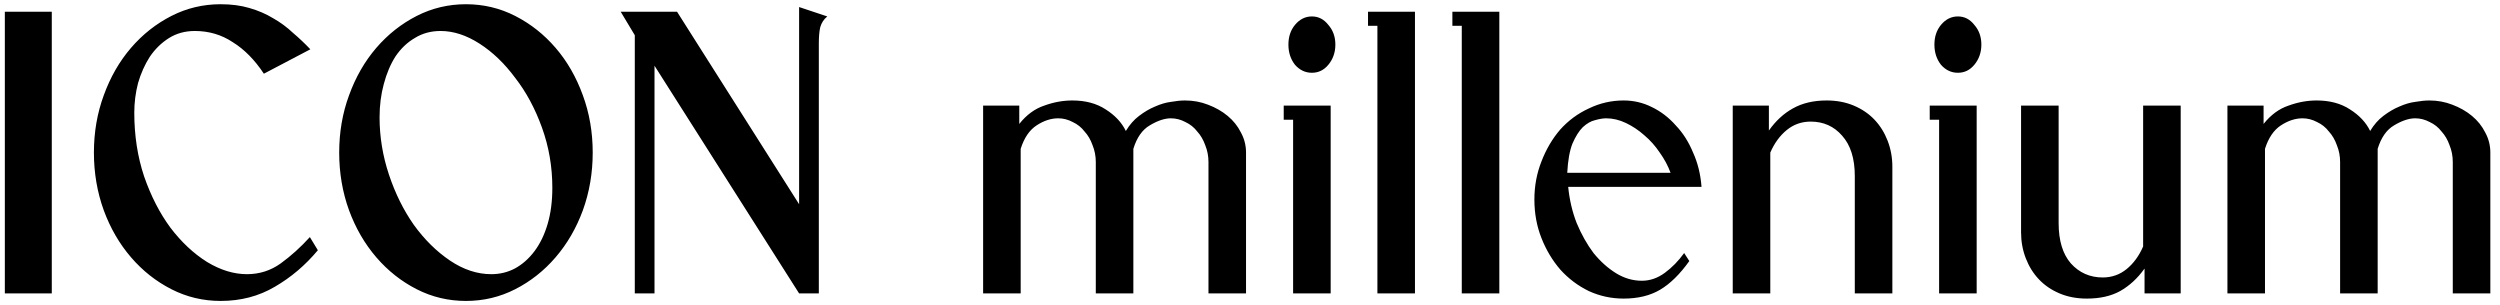 <?xml version="1.0" encoding="UTF-8"?> <svg xmlns="http://www.w3.org/2000/svg" width="213" height="26" viewBox="0 0 213 26" fill="none"> <path d="M0.412 1H4.412V25H0.412V1ZM18.801 25.64C17.307 25.64 15.907 25.307 14.601 24.64C13.294 23.973 12.147 23.067 11.161 21.92C10.174 20.773 9.401 19.44 8.841 17.92C8.281 16.373 8.001 14.733 8.001 13C8.001 11.267 8.281 9.64 8.841 8.12C9.401 6.573 10.174 5.227 11.161 4.08C12.147 2.933 13.294 2.027 14.601 1.36C15.907 0.693 17.307 0.36 18.801 0.36C19.707 0.36 20.521 0.467 21.241 0.68C21.987 0.893 22.667 1.187 23.281 1.56C23.894 1.907 24.454 2.32 24.961 2.8C25.494 3.253 25.987 3.72 26.441 4.2L22.481 6.28C21.707 5.107 20.827 4.213 19.841 3.6C18.881 2.96 17.801 2.64 16.601 2.64C15.774 2.64 15.041 2.84 14.401 3.24C13.761 3.64 13.214 4.173 12.761 4.84C12.334 5.507 12.001 6.253 11.761 7.08C11.547 7.907 11.441 8.747 11.441 9.6C11.441 11.547 11.721 13.36 12.281 15.04C12.867 16.72 13.614 18.173 14.521 19.4C15.454 20.627 16.494 21.6 17.641 22.32C18.787 23.013 19.921 23.36 21.041 23.36C22.107 23.36 23.067 23.053 23.921 22.44C24.801 21.8 25.627 21.053 26.401 20.2L27.081 21.32C26.014 22.6 24.787 23.64 23.401 24.44C22.041 25.24 20.507 25.64 18.801 25.64ZM39.699 0.36C41.193 0.36 42.593 0.693 43.899 1.36C45.206 2.027 46.353 2.933 47.339 4.08C48.326 5.227 49.099 6.573 49.659 8.12C50.219 9.64 50.499 11.267 50.499 13C50.499 14.733 50.219 16.373 49.659 17.92C49.099 19.44 48.326 20.773 47.339 21.92C46.353 23.067 45.206 23.973 43.899 24.64C42.593 25.307 41.193 25.64 39.699 25.64C38.206 25.64 36.806 25.307 35.499 24.64C34.193 23.973 33.046 23.067 32.059 21.92C31.073 20.773 30.299 19.44 29.739 17.92C29.179 16.373 28.899 14.733 28.899 13C28.899 11.267 29.179 9.64 29.739 8.12C30.299 6.573 31.073 5.227 32.059 4.08C33.046 2.933 34.193 2.027 35.499 1.36C36.806 0.693 38.206 0.36 39.699 0.36ZM37.539 2.64C36.713 2.64 35.979 2.84 35.339 3.24C34.699 3.613 34.153 4.133 33.699 4.8C33.273 5.467 32.939 6.253 32.699 7.16C32.459 8.04 32.339 8.987 32.339 10C32.339 11.653 32.606 13.28 33.139 14.88C33.673 16.48 34.379 17.907 35.259 19.16C36.166 20.413 37.193 21.427 38.339 22.2C39.486 22.973 40.659 23.36 41.859 23.36C42.579 23.36 43.246 23.2 43.859 22.88C44.499 22.533 45.059 22.04 45.539 21.4C46.019 20.76 46.393 19.987 46.659 19.08C46.926 18.173 47.059 17.147 47.059 16C47.059 14.213 46.766 12.507 46.179 10.88C45.593 9.253 44.833 7.84 43.899 6.64C42.993 5.413 41.979 4.44 40.859 3.72C39.739 3 38.633 2.64 37.539 2.64ZM55.764 5.6V25H54.084V3L52.884 1H57.684L68.084 17.4V5V0.6L70.484 1.4C70.19 1.64 69.99 1.947 69.884 2.32C69.804 2.667 69.764 3.12 69.764 3.68V5V25H68.084L55.764 5.6ZM83.762 9H86.842V10.56C87.455 9.787 88.162 9.267 88.962 9C89.762 8.707 90.562 8.56 91.362 8.56C92.482 8.56 93.428 8.813 94.202 9.32C95.002 9.827 95.575 10.44 95.922 11.16C96.242 10.627 96.615 10.2 97.042 9.88C97.495 9.533 97.948 9.267 98.402 9.08C98.882 8.867 99.335 8.733 99.762 8.68C100.215 8.6 100.615 8.56 100.962 8.56C101.655 8.56 102.308 8.68 102.922 8.92C103.562 9.16 104.122 9.48 104.602 9.88C105.082 10.28 105.455 10.747 105.722 11.28C106.015 11.813 106.162 12.387 106.162 13V25H102.962V13.8C102.962 13.293 102.868 12.813 102.682 12.36C102.522 11.907 102.295 11.52 102.002 11.2C101.735 10.853 101.402 10.587 101.002 10.4C100.602 10.187 100.188 10.08 99.762 10.08C99.228 10.08 98.628 10.28 97.962 10.68C97.322 11.053 96.855 11.72 96.562 12.68V25H93.362V13.8C93.362 13.293 93.268 12.813 93.082 12.36C92.922 11.907 92.695 11.52 92.402 11.2C92.135 10.853 91.802 10.587 91.402 10.4C91.002 10.187 90.588 10.08 90.162 10.08C89.548 10.08 88.935 10.28 88.322 10.68C87.708 11.08 87.255 11.747 86.962 12.68V25H83.762V9ZM110.173 10.2H109.373V9H110.173H113.373V25H110.173V10.2ZM111.773 1.4C112.333 1.4 112.799 1.64 113.173 2.12C113.573 2.573 113.773 3.133 113.773 3.8C113.773 4.467 113.573 5.04 113.173 5.52C112.799 5.973 112.333 6.2 111.773 6.2C111.213 6.2 110.733 5.973 110.333 5.52C109.959 5.04 109.773 4.467 109.773 3.8C109.773 3.133 109.959 2.573 110.333 2.12C110.733 1.64 111.213 1.4 111.773 1.4ZM117.355 2.2H116.555V1H117.355H120.555V25H117.355V2.2ZM124.543 2.2H123.743V1H124.543H127.743V25H124.543V2.2ZM142.33 14.72C142.117 14.133 141.81 13.56 141.41 13C141.037 12.44 140.597 11.947 140.09 11.52C139.61 11.093 139.09 10.747 138.53 10.48C137.97 10.213 137.41 10.08 136.85 10.08C136.584 10.08 136.264 10.133 135.89 10.24C135.544 10.32 135.197 10.52 134.85 10.84C134.53 11.16 134.237 11.627 133.97 12.24C133.73 12.853 133.584 13.68 133.53 14.72H142.33ZM133.61 15.92C133.717 17.013 133.957 18.04 134.33 19C134.73 19.96 135.21 20.813 135.77 21.56C136.357 22.28 136.997 22.853 137.69 23.28C138.384 23.707 139.117 23.92 139.89 23.92C140.584 23.92 141.237 23.693 141.85 23.24C142.464 22.787 143.01 22.227 143.49 21.56L143.93 22.24C143.13 23.36 142.304 24.173 141.45 24.68C140.597 25.187 139.557 25.44 138.33 25.44C137.29 25.44 136.304 25.227 135.37 24.8C134.437 24.347 133.624 23.733 132.93 22.96C132.264 22.187 131.73 21.293 131.33 20.28C130.93 19.267 130.73 18.173 130.73 17C130.73 15.853 130.93 14.773 131.33 13.76C131.73 12.72 132.264 11.813 132.93 11.04C133.624 10.267 134.437 9.667 135.37 9.24C136.304 8.787 137.29 8.56 138.33 8.56C139.184 8.56 139.984 8.747 140.73 9.12C141.504 9.493 142.184 10.013 142.77 10.68C143.384 11.32 143.877 12.093 144.25 13C144.65 13.88 144.89 14.853 144.97 15.92H133.61ZM147.629 9H150.709V11.12C151.296 10.293 151.976 9.667 152.749 9.24C153.549 8.787 154.509 8.56 155.629 8.56C156.482 8.56 157.256 8.707 157.949 9C158.642 9.293 159.229 9.693 159.709 10.2C160.189 10.707 160.562 11.307 160.829 12C161.096 12.693 161.229 13.427 161.229 14.2V25H158.029V15C158.029 13.507 157.669 12.36 156.949 11.56C156.256 10.76 155.362 10.36 154.269 10.36C153.496 10.36 152.816 10.6 152.229 11.08C151.642 11.56 151.176 12.2 150.829 13V25H147.629V9ZM165.212 10.2H164.412V9H165.212H168.412V25H165.212V10.2ZM166.812 1.4C167.372 1.4 167.838 1.64 168.212 2.12C168.612 2.573 168.812 3.133 168.812 3.8C168.812 4.467 168.612 5.04 168.212 5.52C167.838 5.973 167.372 6.2 166.812 6.2C166.252 6.2 165.772 5.973 165.372 5.52C164.998 5.04 164.812 4.467 164.812 3.8C164.812 3.133 164.998 2.573 165.372 2.12C165.772 1.64 166.252 1.4 166.812 1.4ZM185.795 25H182.715V22.88C182.128 23.707 181.435 24.347 180.635 24.8C179.861 25.227 178.915 25.44 177.795 25.44C176.941 25.44 176.168 25.293 175.475 25C174.781 24.707 174.195 24.307 173.715 23.8C173.235 23.293 172.861 22.693 172.595 22C172.328 21.307 172.195 20.573 172.195 19.8V9H175.395V19C175.395 20.493 175.741 21.64 176.435 22.44C177.155 23.24 178.061 23.64 179.155 23.64C179.928 23.64 180.608 23.4 181.195 22.92C181.781 22.44 182.248 21.8 182.595 21V9H185.795V25ZM189.777 9H192.857V10.56C193.471 9.787 194.177 9.267 194.977 9C195.777 8.707 196.577 8.56 197.377 8.56C198.497 8.56 199.444 8.813 200.217 9.32C201.017 9.827 201.591 10.44 201.937 11.16C202.257 10.627 202.631 10.2 203.057 9.88C203.511 9.533 203.964 9.267 204.417 9.08C204.897 8.867 205.351 8.733 205.777 8.68C206.231 8.6 206.631 8.56 206.977 8.56C207.671 8.56 208.324 8.68 208.937 8.92C209.577 9.16 210.137 9.48 210.617 9.88C211.097 10.28 211.471 10.747 211.737 11.28C212.031 11.813 212.177 12.387 212.177 13V25H208.977V13.8C208.977 13.293 208.884 12.813 208.697 12.36C208.537 11.907 208.311 11.52 208.017 11.2C207.751 10.853 207.417 10.587 207.017 10.4C206.617 10.187 206.204 10.08 205.777 10.08C205.244 10.08 204.644 10.28 203.977 10.68C203.337 11.053 202.871 11.72 202.577 12.68V25H199.377V13.8C199.377 13.293 199.284 12.813 199.097 12.36C198.937 11.907 198.711 11.52 198.417 11.2C198.151 10.853 197.817 10.587 197.417 10.4C197.017 10.187 196.604 10.08 196.177 10.08C195.564 10.08 194.951 10.28 194.337 10.68C193.724 11.08 193.271 11.747 192.977 12.68V25H189.777V9Z" fill="black"></path> </svg> 